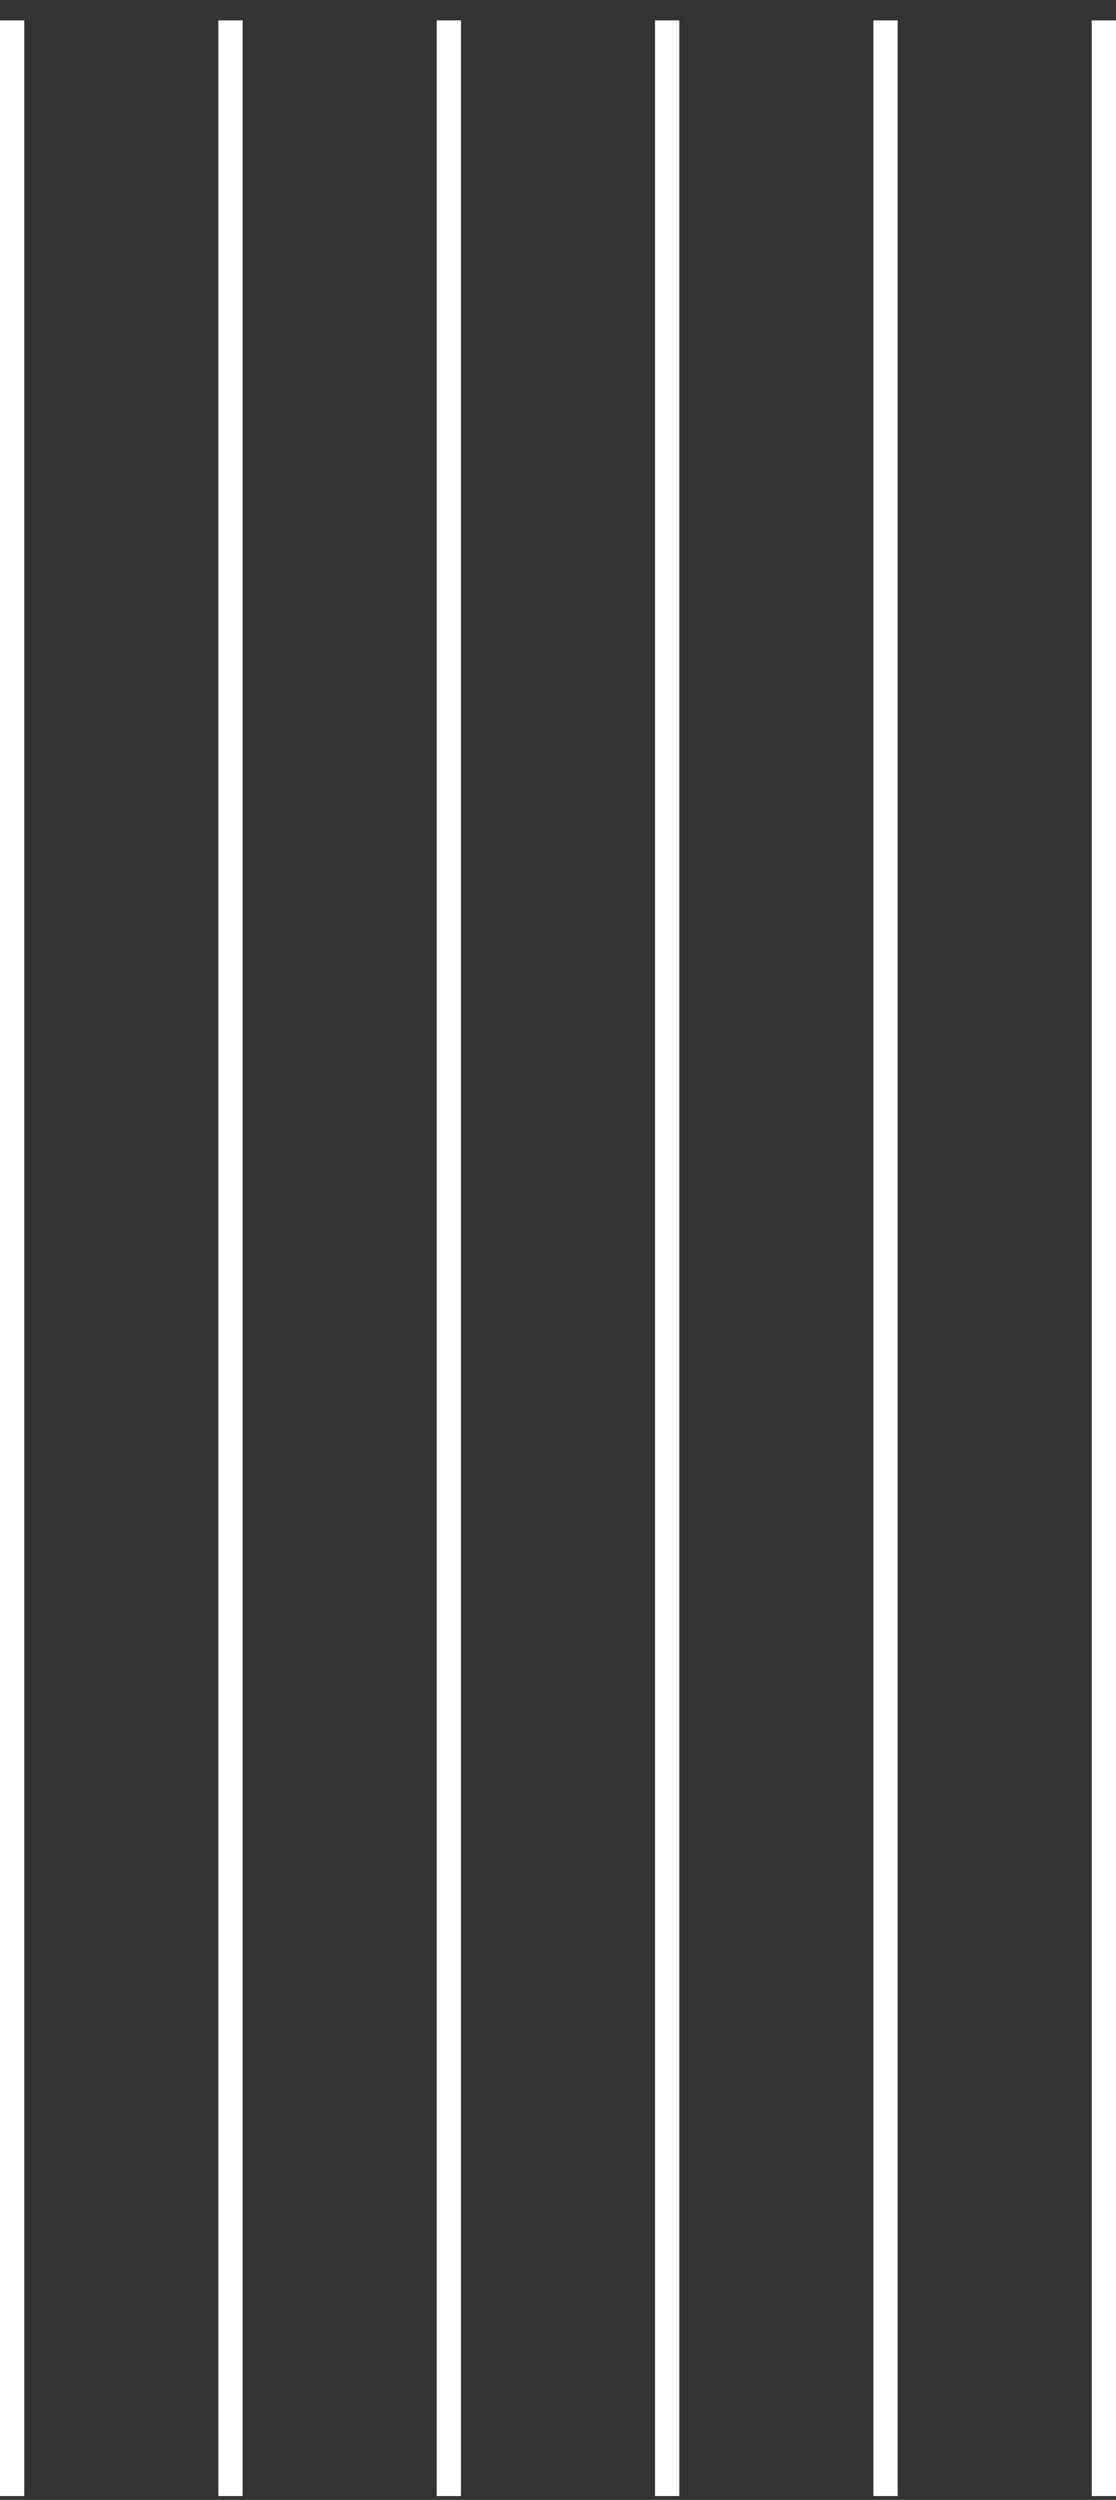 <svg xmlns="http://www.w3.org/2000/svg" width="46" height="103" fill="none"><rect width="100%" height="100%" fill="#333333" stroke="none"/><path stroke="#fff" d="M.5.84v102M9.5.84v102M18.5.84v102M27.5.84v102M36.5.84v102M45.5.84v102"/></svg>
